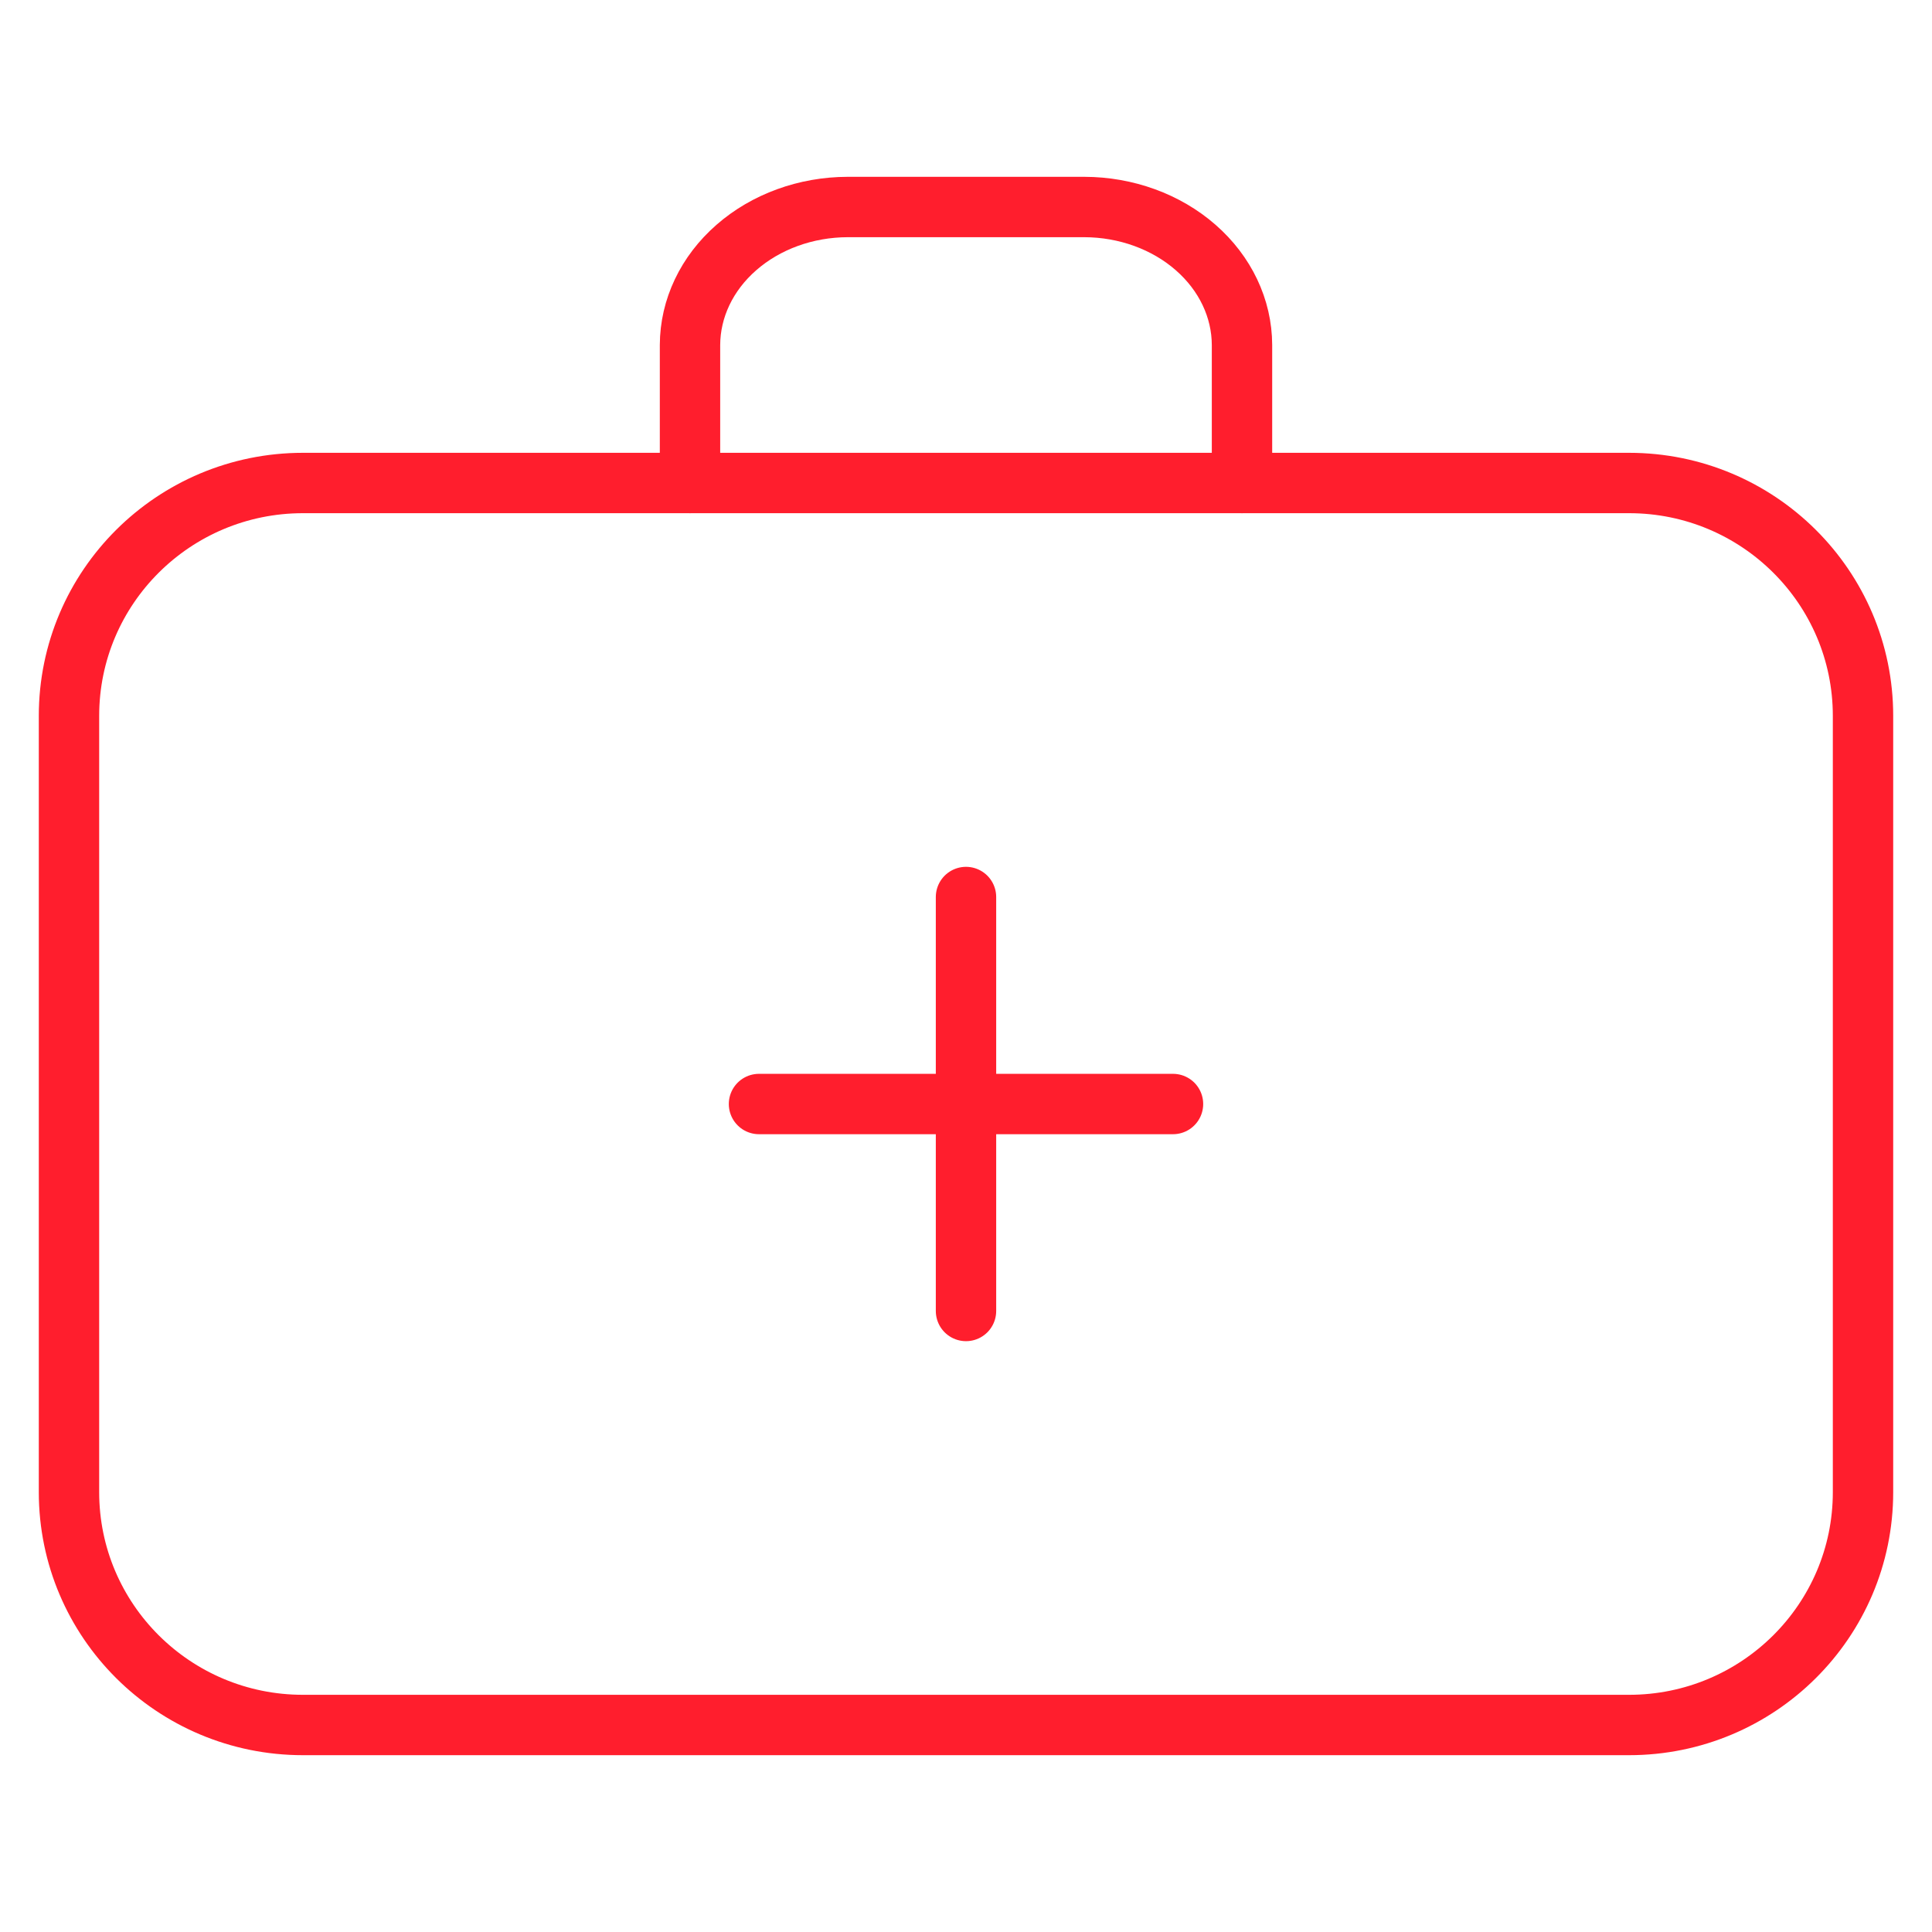 <svg width="48" height="48" viewBox="0 0 48 48" fill="none" xmlns="http://www.w3.org/2000/svg">
<path d="M40.472 12H7.528C4.317 12 1.714 14.59 1.714 17.786V37.071C1.714 40.267 4.317 42.857 7.528 42.857H40.472C43.683 42.857 46.286 40.267 46.286 37.071V17.786C46.286 14.59 43.683 12 40.472 12Z" stroke="#FF1E2D" stroke-width="1.5" stroke-linecap="round" stroke-linejoin="round"/>
<path d="M17.143 12V8.571C17.146 7.663 17.559 6.792 18.294 6.15C19.028 5.507 20.023 5.145 21.061 5.143H26.939C27.977 5.145 28.973 5.507 29.707 6.15C30.441 6.792 30.855 7.663 30.857 8.571V12" stroke="#FF1E2D" stroke-width="1.5" stroke-linecap="round" stroke-linejoin="round"/>
<path d="M24 22.286V32.571" stroke="#FF1E2D" stroke-width="1.5" stroke-linecap="round" stroke-linejoin="round"/>
<path d="M29.143 27.429H18.857" stroke="#FF1E2D" stroke-width="1.5" stroke-linecap="round" stroke-linejoin="round"/>
</svg>
